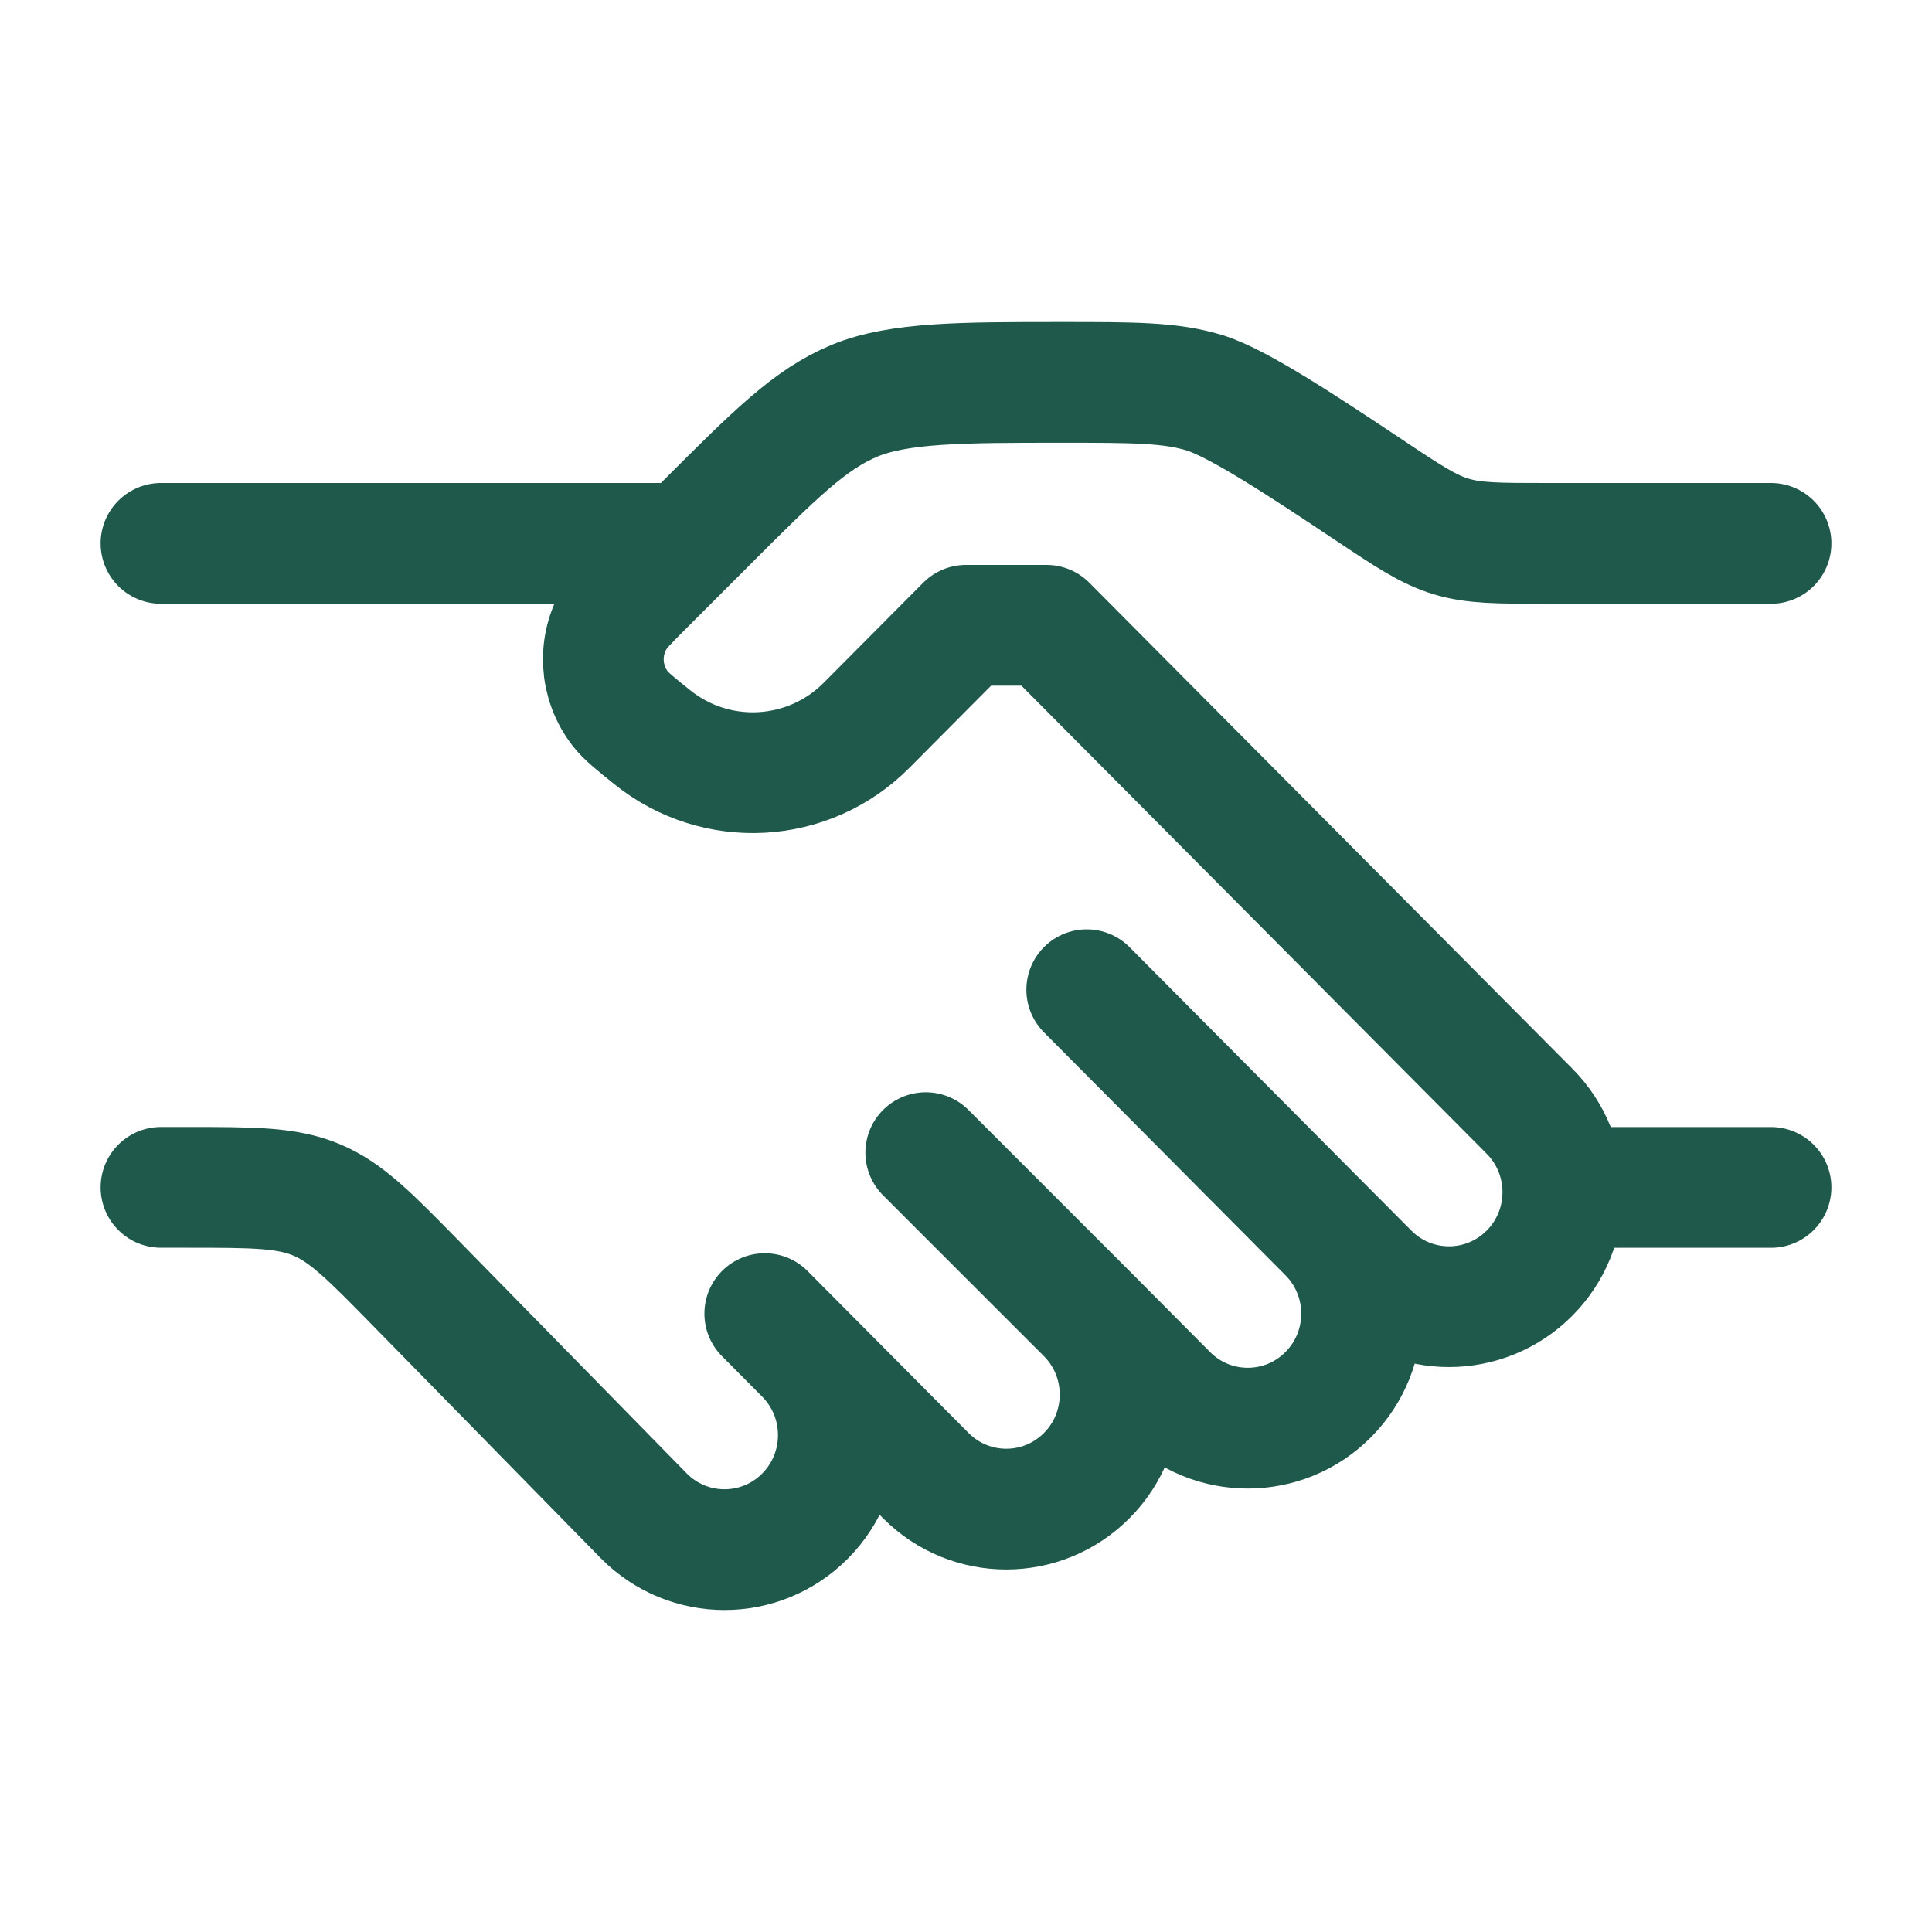 <svg width="40" height="40" viewBox="0 0 40 40" fill="none" xmlns="http://www.w3.org/2000/svg">
<path d="M36.667 11.25H32.019C31.017 11.25 30.516 11.25 30.044 11.107C29.571 10.964 29.154 10.686 28.321 10.13C27.07 9.297 25.644 8.346 24.935 8.131C24.227 7.917 23.475 7.917 21.972 7.917C19.929 7.917 18.611 7.917 17.692 8.297C16.774 8.678 16.051 9.4 14.606 10.845L13.334 12.117C13.008 12.443 12.846 12.606 12.745 12.767C12.372 13.363 12.414 14.128 12.848 14.681C12.966 14.83 13.145 14.974 13.504 15.263C14.83 16.33 16.742 16.224 17.943 15.015L20 12.946H21.667L31.667 23.006C32.587 23.932 32.587 25.433 31.667 26.359C30.746 27.285 29.254 27.285 28.334 26.359L27.5 25.521M27.5 25.521L22.5 20.491M27.5 25.521C28.421 26.447 28.421 27.948 27.5 28.874C26.58 29.8 25.087 29.8 24.167 28.874L22.5 27.197M22.5 27.197C23.421 28.123 23.421 29.625 22.5 30.55C21.58 31.476 20.087 31.476 19.167 30.55L16.667 28.035M22.5 27.197L19.167 23.864M16.667 28.035L15.834 27.197M16.667 28.035C17.587 28.962 17.587 30.463 16.667 31.389C15.746 32.315 14.254 32.315 13.334 31.389L8.627 26.585C7.66 25.598 7.177 25.104 6.557 24.843C5.938 24.583 5.247 24.583 3.865 24.583H3.333" stroke="#1F594B" stroke-width="2.5" stroke-linecap="round" stroke-linejoin="round"/>
<path d="M36.667 24.584H32.5" stroke="#1F594B" stroke-width="2.5" stroke-linecap="round"/>
<path d="M14.167 11.25H3.333" stroke="#1F594B" stroke-width="2.5" stroke-linecap="round"/>
</svg>
